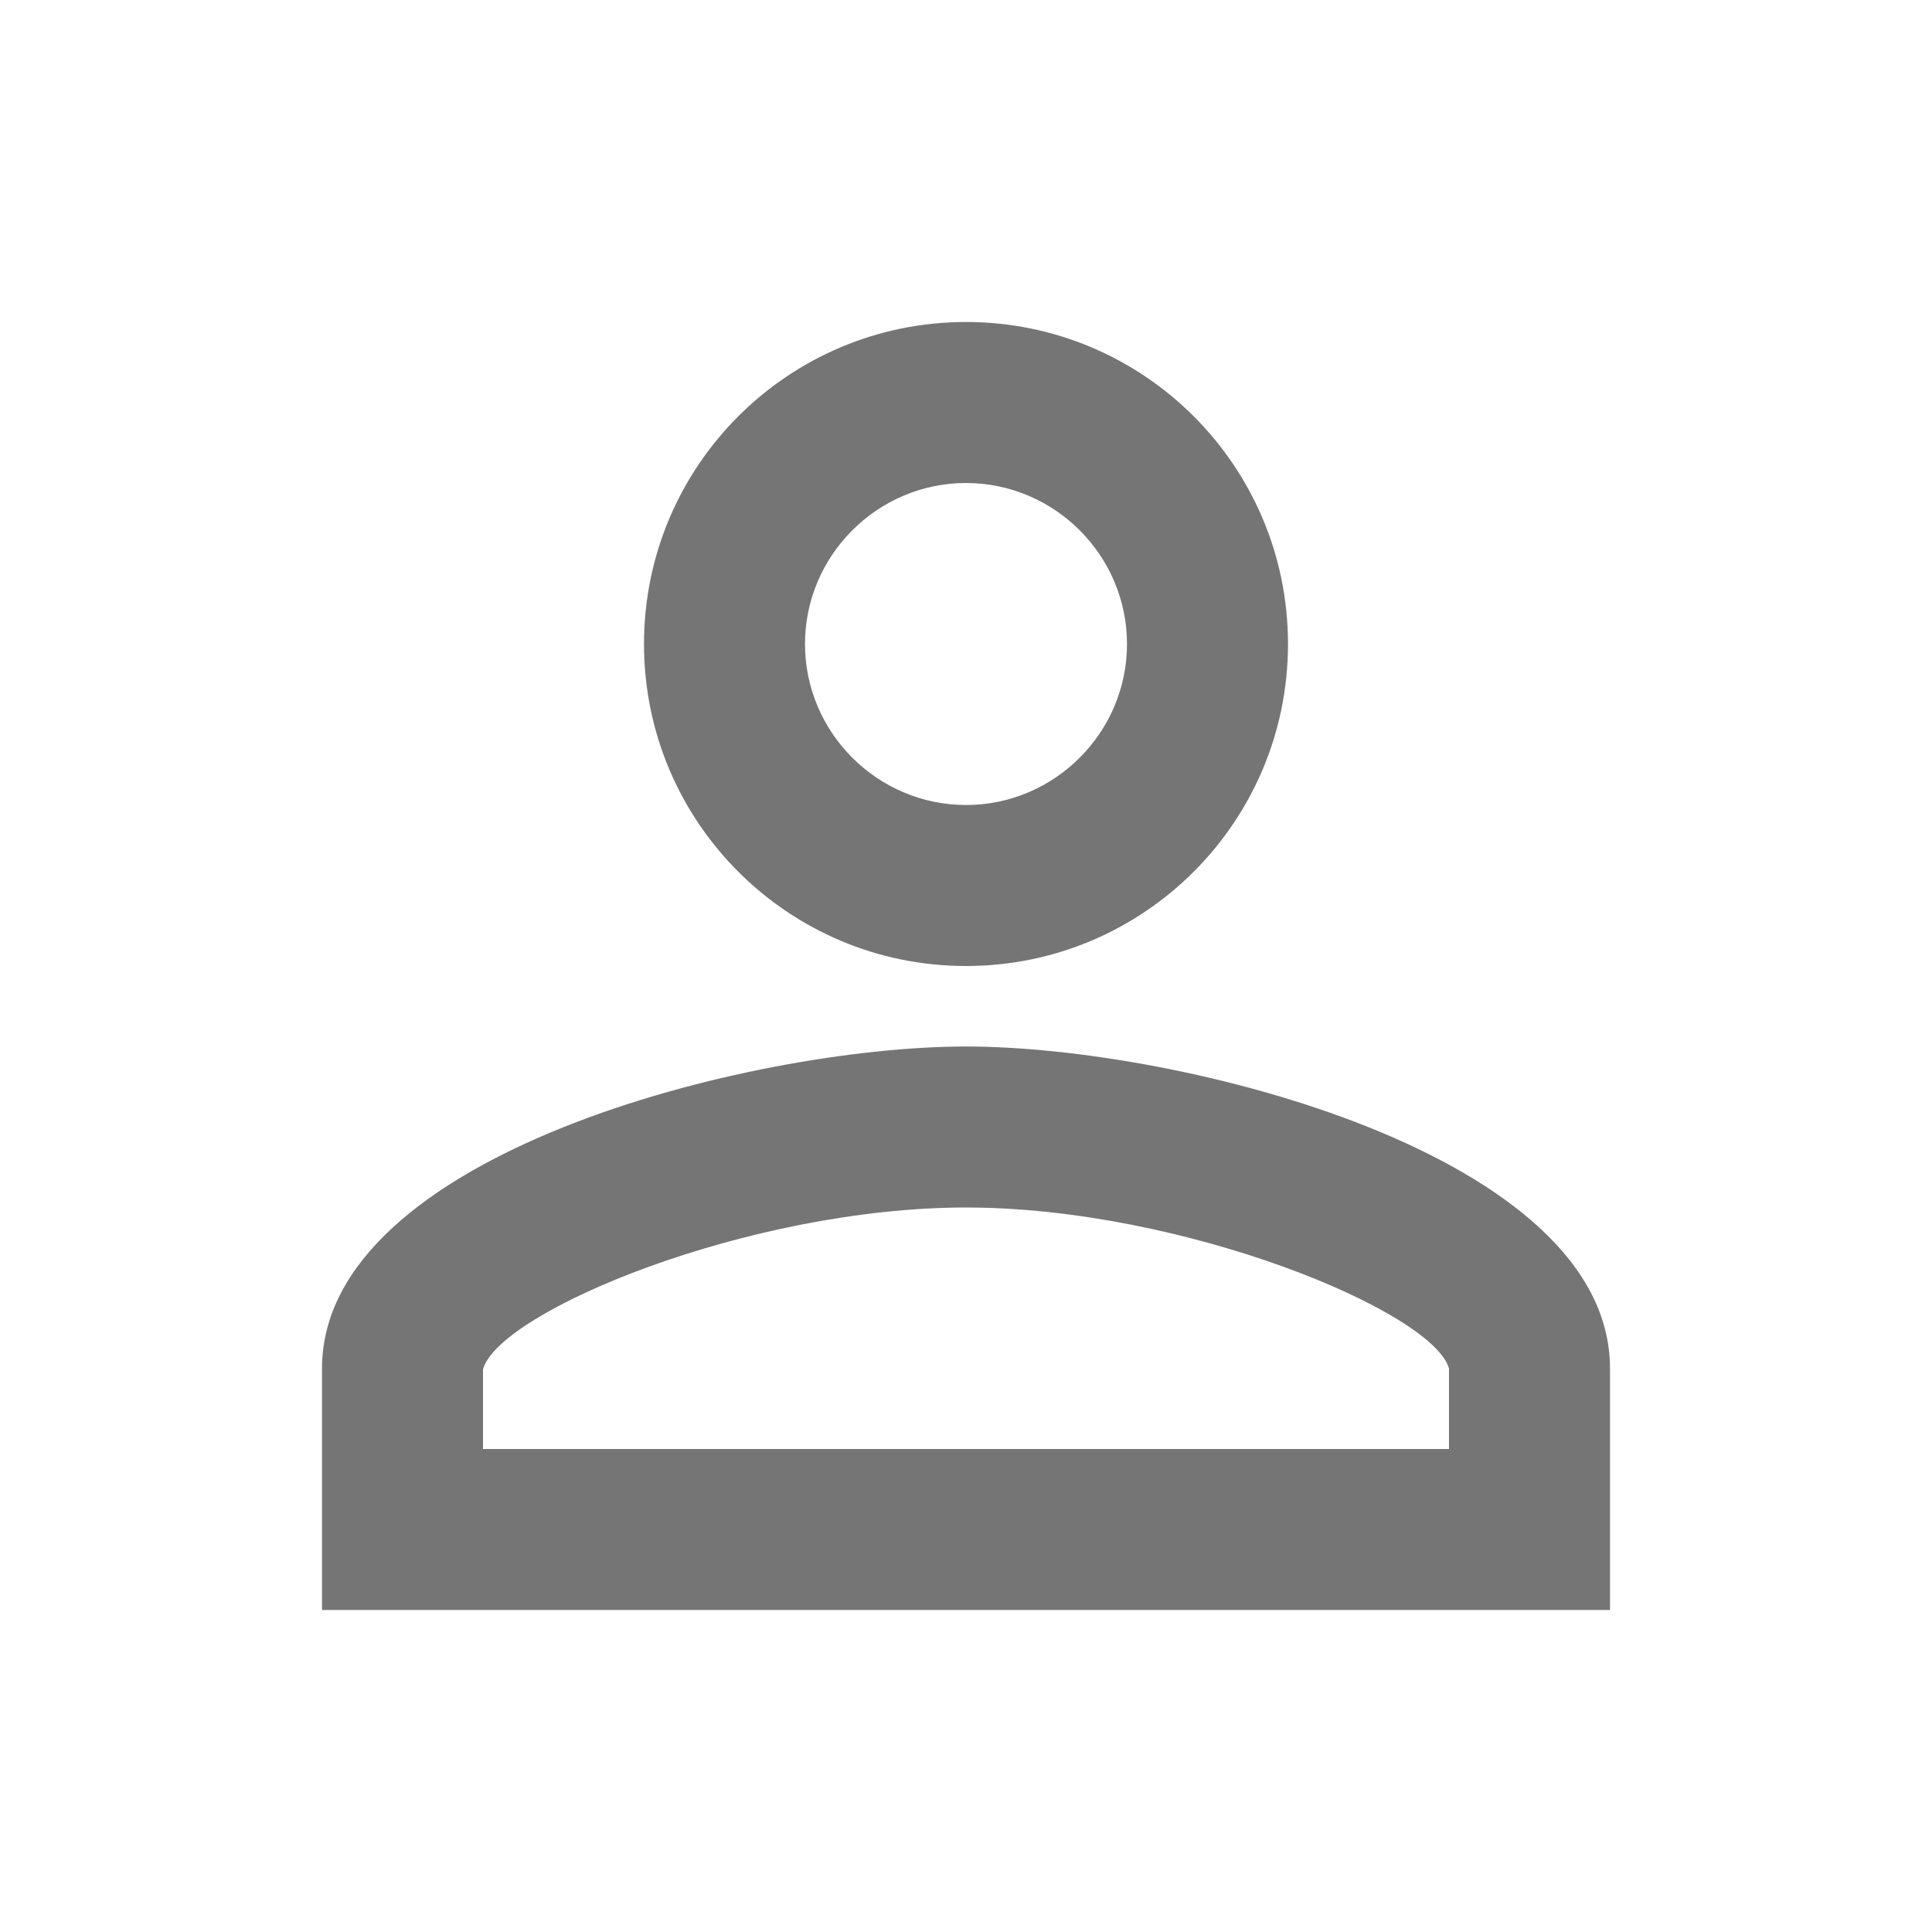 <?xml version="1.0" encoding="UTF-8"?>
<svg fill="none" viewBox="0 0 24 24" xmlns="http://www.w3.org/2000/svg">
<path d="m12 4c-2.21 0-4 1.79-4 4s1.79 4 4 4 4-1.79 4-4-1.79-4-4-4zm2 4c0-1.1-0.9-2-2-2s-2 0.9-2 2 0.9 2 2 2 2-0.9 2-2zm4 9c-0.2-0.71-3.3-2-6-2s-5.8 1.29-6 2.01v0.99h12v-1zm-14 0c0-2.66 5.33-4 8-4s8 1.34 8 4v3h-16v-3z" clip-rule="evenodd" fill="#757575" fill-rule="evenodd"/>
</svg>
